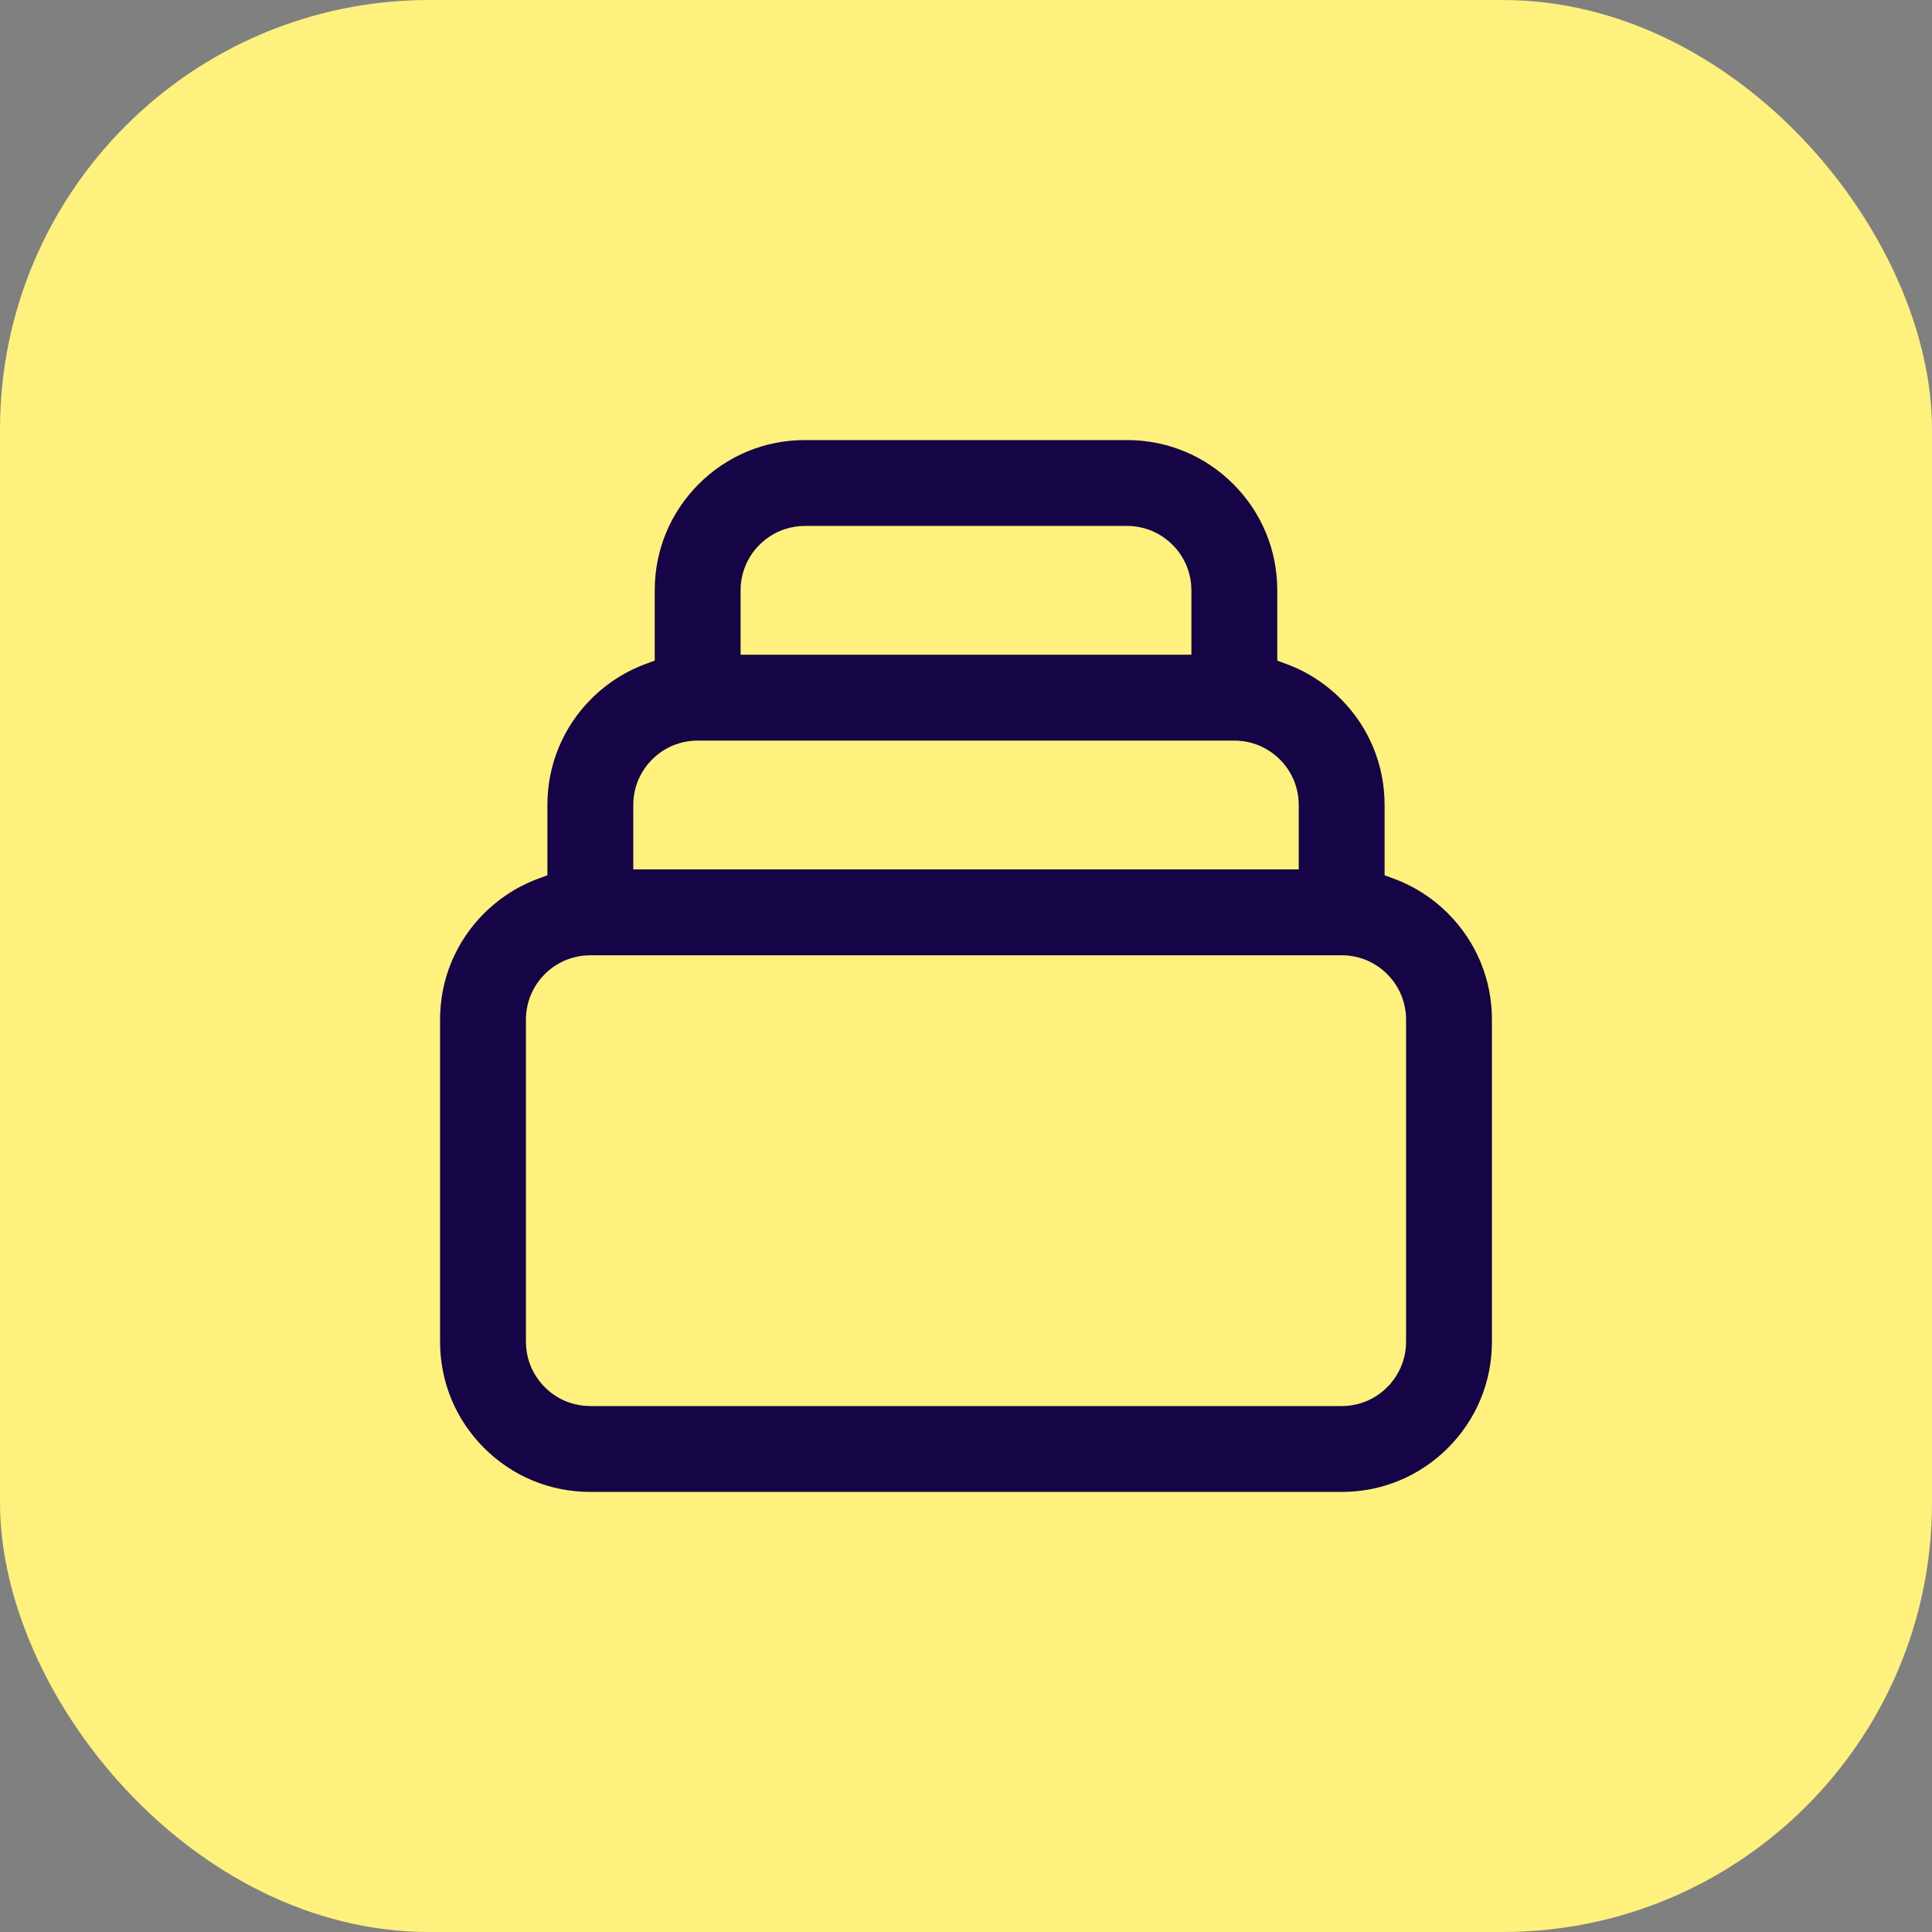 <svg width="36" height="36" viewBox="0 0 36 36" fill="none" xmlns="http://www.w3.org/2000/svg"><rect x="0" y="0" width="36" height="36" fill="#808080" stroke="none"/><rect width="36" height="36" rx="8" fill="#FEF17D"></rect><path d="M15 8.1H21C21.775 8.1 22.503 8.401 23.051 8.949C23.599 9.497 23.9 10.225 23.9 11V12.24L23.967 12.265C24.37 12.407 24.739 12.638 25.051 12.949C25.599 13.497 25.9 14.225 25.9 15V16.24L25.967 16.265C26.37 16.407 26.739 16.638 27.051 16.949C27.599 17.497 27.9 18.225 27.9 19V25C27.9 25.775 27.599 26.503 27.051 27.051C26.503 27.599 25.775 27.9 25 27.9H11C10.225 27.9 9.497 27.599 8.949 27.051C8.401 26.503 8.1 25.775 8.1 25V19C8.1 18.225 8.401 17.497 8.949 16.949C9.261 16.638 9.63 16.407 10.033 16.265L10.1 16.24V15C10.1 14.225 10.401 13.497 10.949 12.949C11.261 12.638 11.63 12.407 12.033 12.265L12.1 12.24V11C12.1 10.225 12.401 9.497 12.949 8.949C13.497 8.401 14.225 8.1 15 8.1ZM10.893 17.905C10.785 17.916 10.679 17.942 10.579 17.983C10.446 18.039 10.325 18.119 10.223 18.222C10.12 18.324 10.039 18.445 9.983 18.579C9.928 18.713 9.9 18.856 9.9 19V25L9.905 25.107C9.916 25.215 9.942 25.321 9.983 25.421C10.039 25.554 10.12 25.675 10.222 25.777C10.324 25.88 10.445 25.961 10.579 26.017C10.679 26.058 10.785 26.084 10.893 26.095L11 26.1H25C25.144 26.1 25.287 26.072 25.421 26.017C25.555 25.961 25.676 25.88 25.778 25.777L25.777 25.776C25.88 25.675 25.961 25.554 26.017 25.421C26.072 25.287 26.1 25.144 26.1 25V19C26.1 18.856 26.072 18.713 26.017 18.579C25.961 18.445 25.88 18.324 25.777 18.222C25.675 18.119 25.554 18.039 25.421 17.983C25.287 17.928 25.144 17.9 25 17.9H11L10.893 17.905ZM13 13.9C12.856 13.9 12.713 13.928 12.579 13.983C12.446 14.039 12.325 14.12 12.223 14.222C12.12 14.324 12.039 14.445 11.983 14.579C11.928 14.713 11.9 14.856 11.9 15V16.1H24.1V15C24.1 14.856 24.072 14.713 24.017 14.579C23.961 14.445 23.88 14.324 23.777 14.222C23.675 14.12 23.554 14.039 23.421 13.983C23.287 13.928 23.144 13.9 23 13.9H13ZM14.893 9.905C14.785 9.916 14.679 9.942 14.579 9.983C14.446 10.039 14.325 10.12 14.223 10.222C14.12 10.324 14.039 10.445 13.983 10.579C13.928 10.713 13.9 10.855 13.9 11V12.1H22.1V11L22.095 10.893C22.084 10.785 22.058 10.679 22.017 10.579C21.961 10.445 21.88 10.324 21.777 10.222C21.675 10.12 21.554 10.039 21.421 9.983C21.287 9.928 21.144 9.9 21 9.9H15L14.893 9.905Z" fill="#150546" stroke="#FEF17D" stroke-width="0.2"></path></svg>